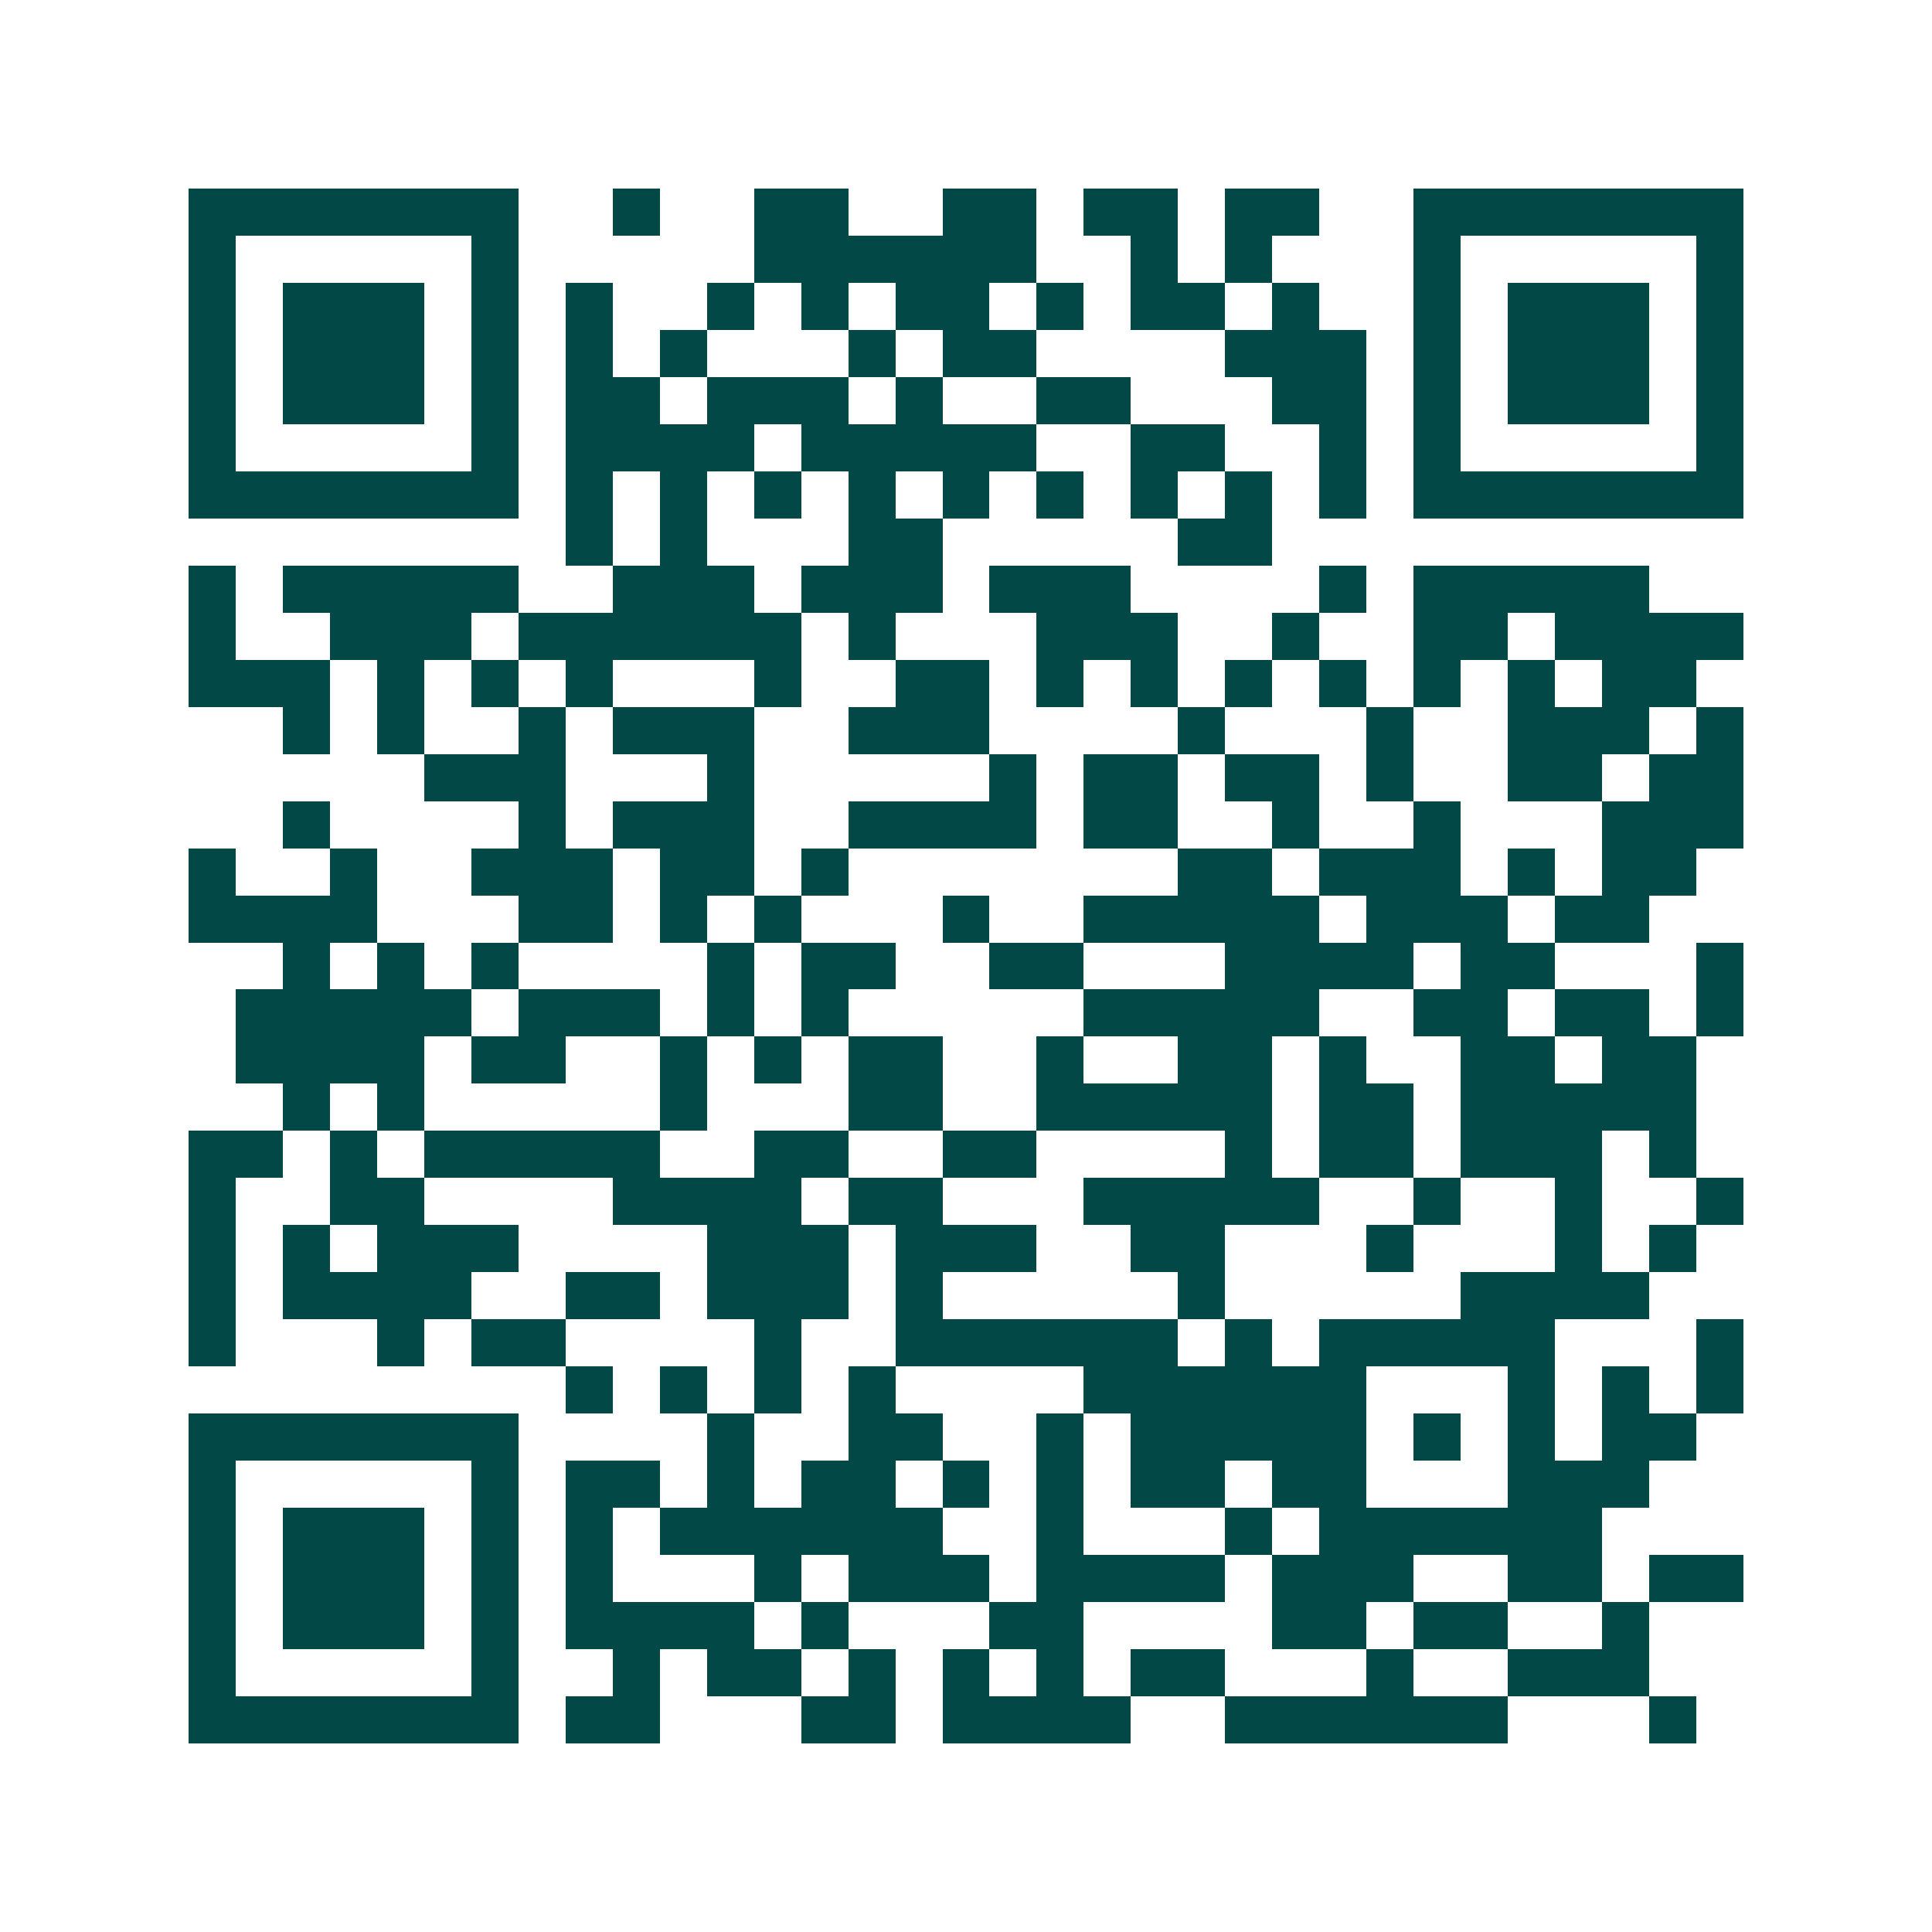 <svg xmlns="http://www.w3.org/2000/svg" width="200" height="200" viewBox="0 0 41 41" shape-rendering="crispEdges"><path fill="#ffffff" d="M0 0h41v41H0z"/><path stroke="#014847" d="M4 4.5h7m2 0h1m2 0h2m2 0h2m1 0h2m1 0h2m2 0h7M4 5.5h1m5 0h1m5 0h6m2 0h1m1 0h1m3 0h1m5 0h1M4 6.5h1m1 0h3m1 0h1m1 0h1m2 0h1m1 0h1m1 0h2m1 0h1m1 0h2m1 0h1m2 0h1m1 0h3m1 0h1M4 7.5h1m1 0h3m1 0h1m1 0h1m1 0h1m3 0h1m1 0h2m4 0h3m1 0h1m1 0h3m1 0h1M4 8.5h1m1 0h3m1 0h1m1 0h2m1 0h3m1 0h1m2 0h2m3 0h2m1 0h1m1 0h3m1 0h1M4 9.5h1m5 0h1m1 0h4m1 0h5m2 0h2m2 0h1m1 0h1m5 0h1M4 10.5h7m1 0h1m1 0h1m1 0h1m1 0h1m1 0h1m1 0h1m1 0h1m1 0h1m1 0h1m1 0h7M12 11.5h1m1 0h1m3 0h2m5 0h2M4 12.5h1m1 0h5m2 0h3m1 0h3m1 0h3m4 0h1m1 0h5M4 13.5h1m2 0h3m1 0h6m1 0h1m3 0h3m2 0h1m2 0h2m1 0h4M4 14.5h3m1 0h1m1 0h1m1 0h1m3 0h1m2 0h2m1 0h1m1 0h1m1 0h1m1 0h1m1 0h1m1 0h1m1 0h2M6 15.5h1m1 0h1m2 0h1m1 0h3m2 0h3m4 0h1m3 0h1m2 0h3m1 0h1M9 16.5h3m3 0h1m5 0h1m1 0h2m1 0h2m1 0h1m2 0h2m1 0h2M6 17.5h1m4 0h1m1 0h3m2 0h4m1 0h2m2 0h1m2 0h1m3 0h3M4 18.5h1m2 0h1m2 0h3m1 0h2m1 0h1m7 0h2m1 0h3m1 0h1m1 0h2M4 19.5h4m3 0h2m1 0h1m1 0h1m3 0h1m2 0h5m1 0h3m1 0h2M6 20.5h1m1 0h1m1 0h1m4 0h1m1 0h2m2 0h2m3 0h4m1 0h2m3 0h1M5 21.5h5m1 0h3m1 0h1m1 0h1m5 0h5m2 0h2m1 0h2m1 0h1M5 22.5h4m1 0h2m2 0h1m1 0h1m1 0h2m2 0h1m2 0h2m1 0h1m2 0h2m1 0h2M6 23.5h1m1 0h1m5 0h1m3 0h2m2 0h5m1 0h2m1 0h5M4 24.5h2m1 0h1m1 0h5m2 0h2m2 0h2m4 0h1m1 0h2m1 0h3m1 0h1M4 25.5h1m2 0h2m4 0h4m1 0h2m3 0h5m2 0h1m2 0h1m2 0h1M4 26.5h1m1 0h1m1 0h3m4 0h3m1 0h3m2 0h2m3 0h1m3 0h1m1 0h1M4 27.5h1m1 0h4m2 0h2m1 0h3m1 0h1m5 0h1m5 0h4M4 28.5h1m3 0h1m1 0h2m4 0h1m2 0h6m1 0h1m1 0h5m3 0h1M12 29.5h1m1 0h1m1 0h1m1 0h1m4 0h6m3 0h1m1 0h1m1 0h1M4 30.5h7m4 0h1m2 0h2m2 0h1m1 0h5m1 0h1m1 0h1m1 0h2M4 31.5h1m5 0h1m1 0h2m1 0h1m1 0h2m1 0h1m1 0h1m1 0h2m1 0h2m3 0h3M4 32.5h1m1 0h3m1 0h1m1 0h1m1 0h6m2 0h1m3 0h1m1 0h6M4 33.5h1m1 0h3m1 0h1m1 0h1m3 0h1m1 0h3m1 0h4m1 0h3m2 0h2m1 0h2M4 34.5h1m1 0h3m1 0h1m1 0h4m1 0h1m3 0h2m4 0h2m1 0h2m2 0h1M4 35.5h1m5 0h1m2 0h1m1 0h2m1 0h1m1 0h1m1 0h1m1 0h2m3 0h1m2 0h3M4 36.5h7m1 0h2m3 0h2m1 0h4m2 0h6m3 0h1"/></svg>
